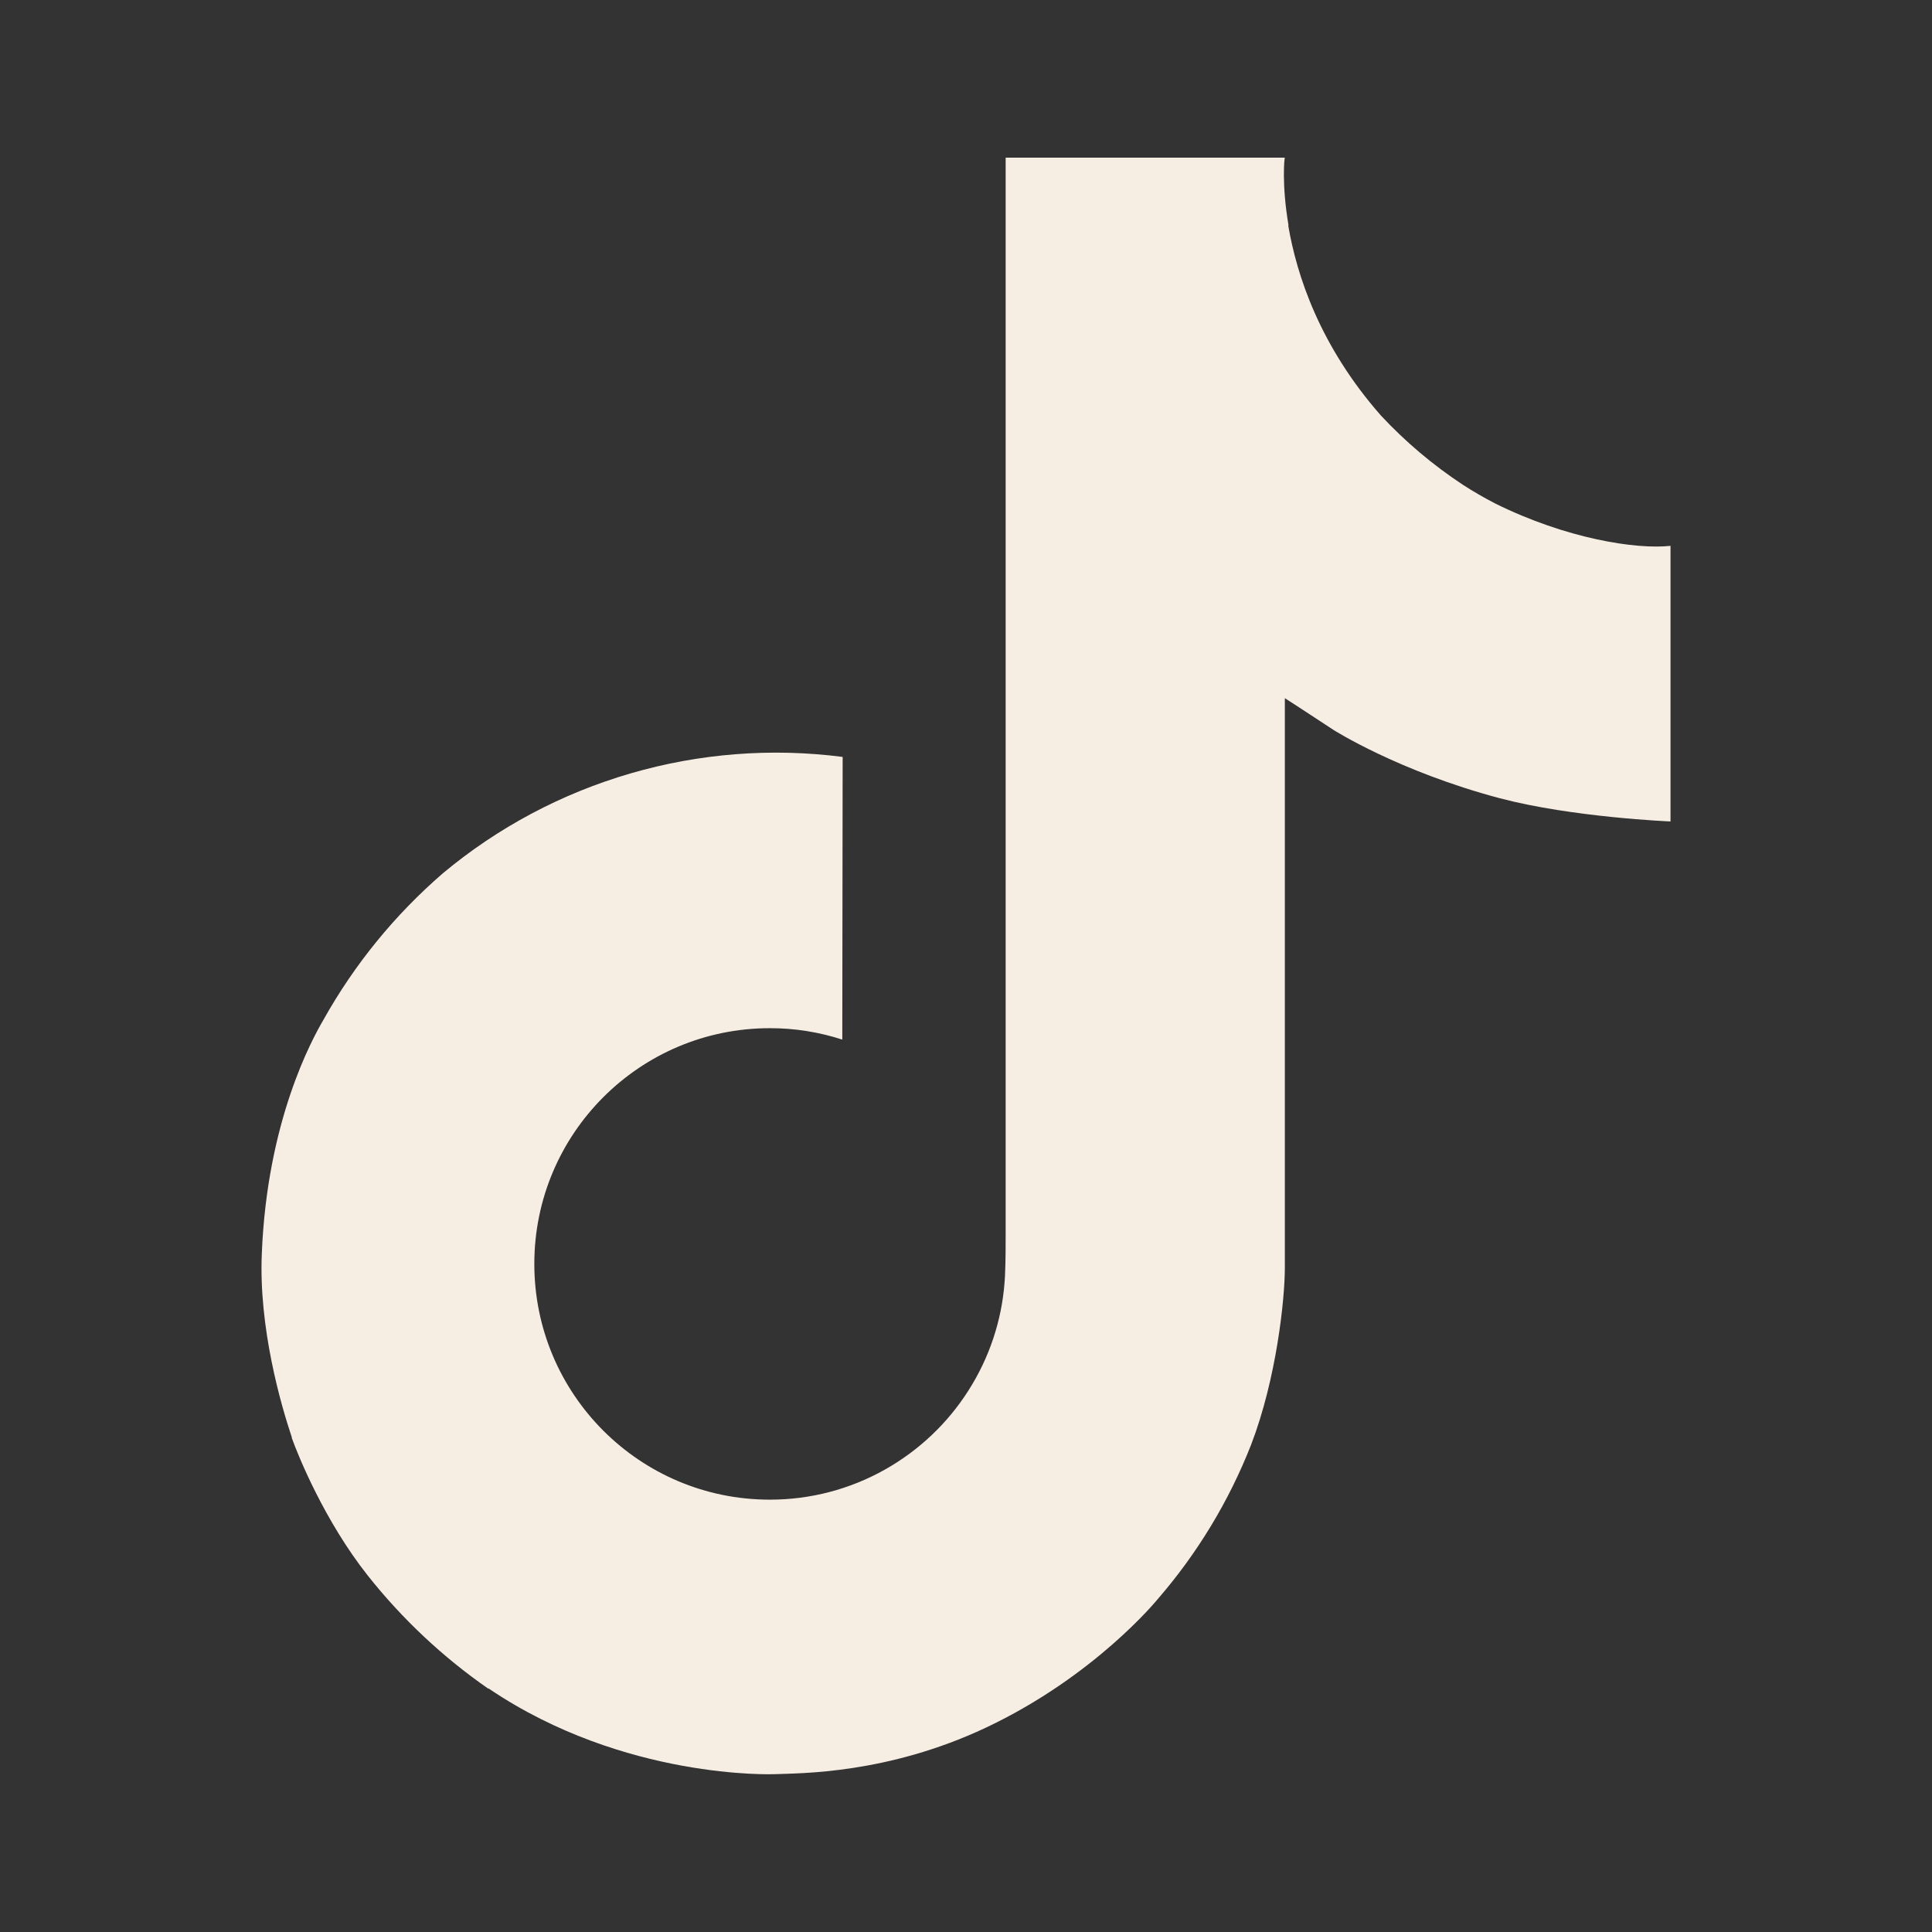 <svg width="32" height="32" viewBox="0 0 32 32" fill="none" xmlns="http://www.w3.org/2000/svg">
<rect x="0" y="0" width="32" height="32" fill="#333333" stroke="none"/>
<path d="M24.762 8.338C24.581 8.244 24.404 8.142 24.232 8.031C23.734 7.703 23.277 7.317 22.871 6.881C21.856 5.726 21.476 4.554 21.337 3.733H21.342C21.226 3.052 21.274 2.611 21.281 2.611H16.657V20.393C16.657 20.632 16.657 20.868 16.647 21.101C16.647 21.13 16.644 21.157 16.642 21.188C16.642 21.201 16.642 21.214 16.639 21.228C16.639 21.231 16.639 21.234 16.639 21.238C16.591 21.876 16.385 22.492 16.04 23.032C15.696 23.573 15.223 24.021 14.664 24.337C14.081 24.667 13.421 24.84 12.75 24.839C10.596 24.839 8.85 23.092 8.85 20.934C8.85 18.777 10.596 17.03 12.75 17.03C13.158 17.029 13.563 17.093 13.951 17.219L13.957 12.537C12.78 12.385 11.584 12.478 10.444 12.81C9.305 13.141 8.247 13.704 7.338 14.462C6.541 15.151 5.871 15.972 5.358 16.89C5.162 17.225 4.426 18.57 4.337 20.753C4.281 21.991 4.655 23.275 4.833 23.805V23.817C4.945 24.129 5.38 25.195 6.089 26.093C6.66 26.814 7.335 27.448 8.092 27.973V27.962L8.103 27.973C10.342 29.485 12.824 29.386 12.824 29.386C13.254 29.369 14.693 29.386 16.328 28.616C18.14 27.762 19.173 26.489 19.173 26.489C19.832 25.729 20.356 24.863 20.723 23.927C21.142 22.834 21.281 21.522 21.281 20.997V11.564C21.337 11.597 22.084 12.088 22.084 12.088C22.084 12.088 23.161 12.775 24.84 13.221C26.045 13.539 27.669 13.606 27.669 13.606V9.041C27.1 9.103 25.945 8.924 24.762 8.338Z" fill="#F7EEE3"/>
</svg>
